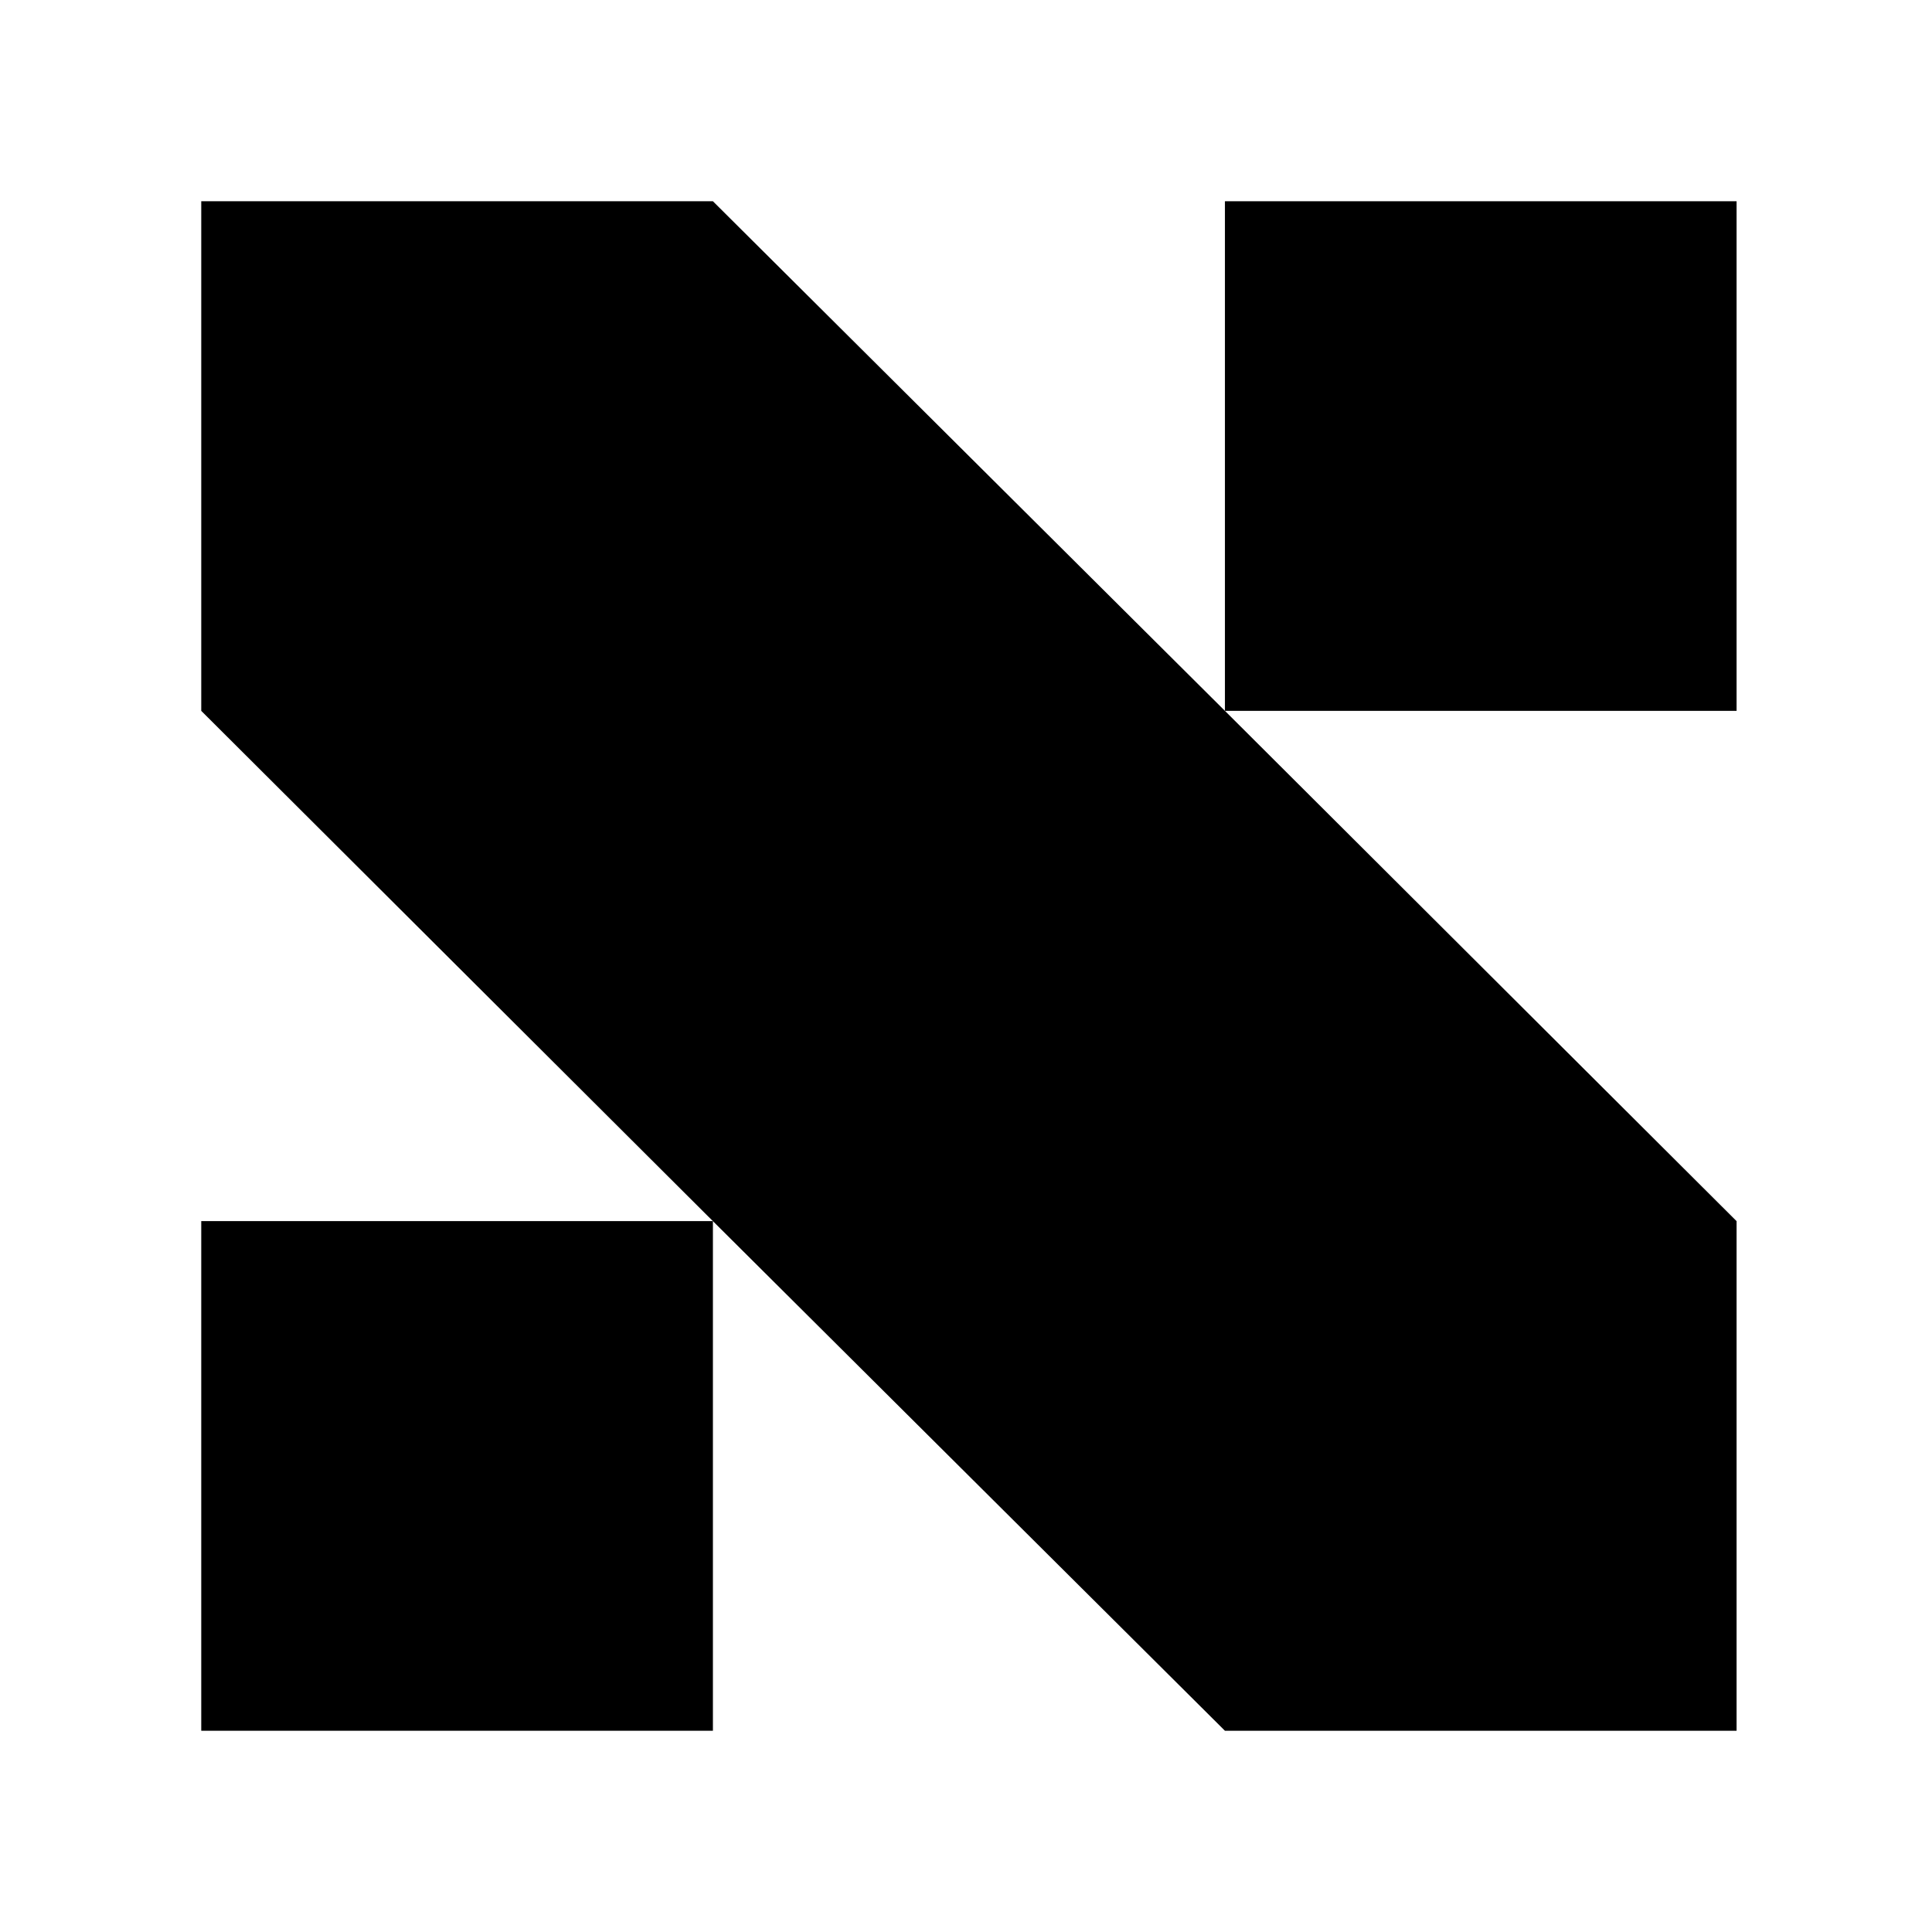 <svg width="48" height="48" viewBox="0 0 48 48" fill="none" xmlns="http://www.w3.org/2000/svg">
<path d="M17.712 30.338H5V43H17.712V30.338Z" fill="#061F25" style="fill:#061F25;fill:color(display-p3 0.024 0.122 0.145);fill-opacity:1;"/>
<path d="M43.145 5H30.433V17.661H43.145V5Z" fill="#061F25" style="fill:#061F25;fill:color(display-p3 0.024 0.122 0.145);fill-opacity:1;"/>
<path d="M5 5V17.661L17.712 30.339L30.433 43H43.145V30.339L30.433 17.661L17.712 5H5Z" fill="#061F25" style="fill:#061F25;fill:color(display-p3 0.024 0.122 0.145);fill-opacity:1;"/>
</svg>

